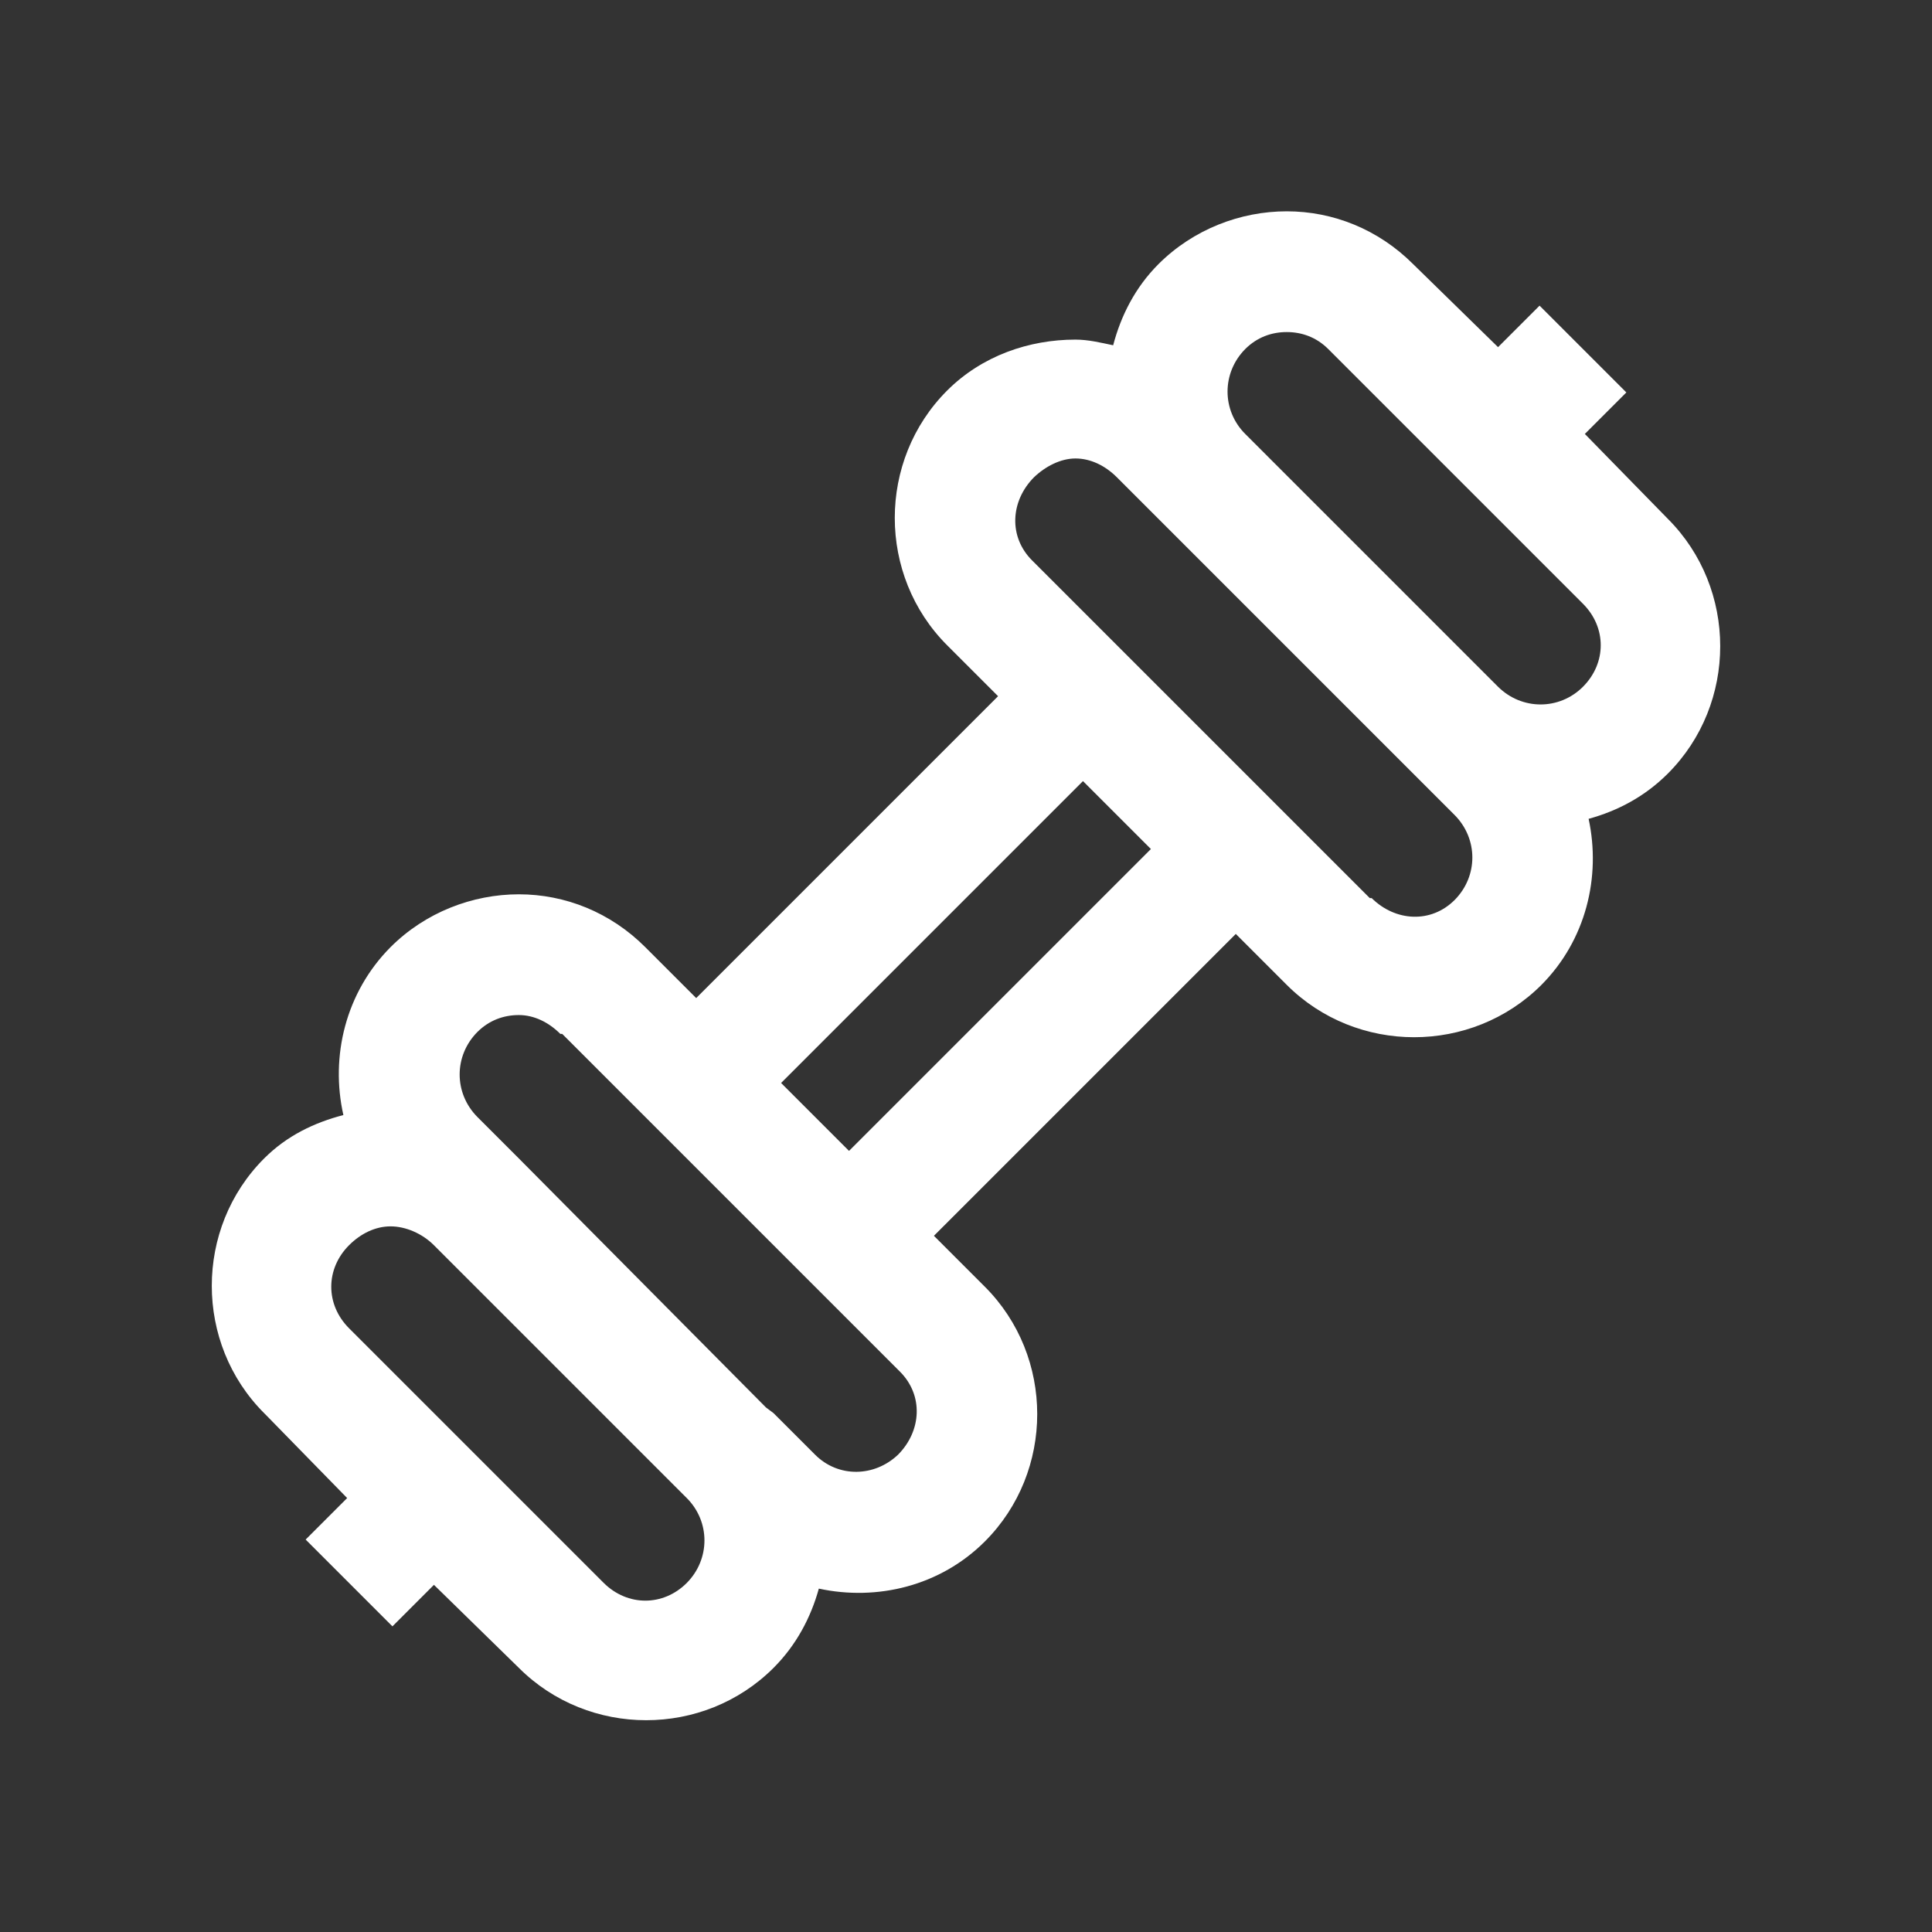 <?xml version="1.0" encoding="UTF-8"?> <svg xmlns="http://www.w3.org/2000/svg" width="800" height="800" viewBox="0 0 800 800" fill="none"><rect x="0" y="0" width="800" height="800" fill="#333333" stroke="none"/> <path d="M532.812 87.5C513.672 87.5 494.141 94.922 479.688 109.375C470.117 118.945 464.16 130.664 460.938 142.969C455.762 141.895 450.684 140.625 445.312 140.625C426.172 140.625 406.641 147.266 392.188 161.719C363.281 190.625 363.281 238.281 392.188 267.188L413.281 288.281L288.281 413.281L267.188 392.188C252.734 377.734 233.984 370.312 214.844 370.312C195.703 370.312 176.172 377.734 161.719 392.188C143.066 410.938 136.719 437.5 142.188 461.719C130.176 464.844 118.848 470.215 109.375 479.688C80.469 508.594 80.469 556.25 109.375 585.156L110.156 585.938L143.75 620.312L126.562 637.5L162.5 673.438L179.688 656.25L214.844 690.625C243.75 719.531 291.406 719.531 320.312 690.625C329.688 681.25 335.742 669.824 339.062 657.812C363.086 662.988 389.258 656.836 407.812 638.281C436.719 609.375 436.719 561.719 407.812 532.812L386.719 511.719L511.719 386.719L532.812 407.812C561.719 436.719 609.375 436.719 638.281 407.812C656.738 389.258 662.988 363.086 657.812 339.062C669.922 335.742 681.152 329.785 690.625 320.312C719.531 291.406 719.531 243.75 690.625 214.844L656.25 179.688L673.438 162.5L637.5 126.562L620.312 143.75L585.156 109.375C570.703 94.922 551.953 87.5 532.812 87.5ZM532.812 137.5C539.062 137.5 545.117 139.648 550 144.531L655.469 250C665.332 259.863 665.234 274.609 655.469 284.375C645.703 294.141 630.176 294.141 620.312 284.375L515.625 179.688C505.859 169.922 505.859 154.395 515.625 144.531C520.508 139.648 526.562 137.5 532.812 137.5ZM445.312 189.844C451.562 189.844 457.617 192.773 462.5 197.656L602.344 337.5C612.109 347.363 612.109 362.793 602.344 372.656C592.578 382.422 577.832 381.641 567.969 371.875H567.188L427.344 232.031C417.578 222.266 418.359 207.52 428.125 197.656C432.91 193.066 439.258 189.844 445.312 189.844ZM448.438 323.438L476.562 351.562L351.562 476.562L323.438 448.438L448.438 323.438ZM214.844 420.312C221.094 420.312 227.148 423.242 232.031 428.125H232.812L372.656 567.969C382.422 577.734 381.641 592.48 371.875 602.344C362.109 611.621 347.168 612.012 337.5 602.344L320.312 585.156L317.188 582.812L214.844 479.688L197.656 462.5C187.891 452.637 187.891 437.207 197.656 427.344C202.539 422.461 208.594 420.312 214.844 420.312ZM161.719 507.812C167.969 507.812 174.805 510.742 179.688 515.625L284.375 620.312C294.141 630.078 294.141 645.605 284.375 655.469C274.609 665.234 259.863 665.234 250 655.469L144.531 550C134.668 540.137 134.766 525.391 144.531 515.625C149.414 510.742 155.469 507.812 161.719 507.812Z" fill="white"></path> </svg> 
